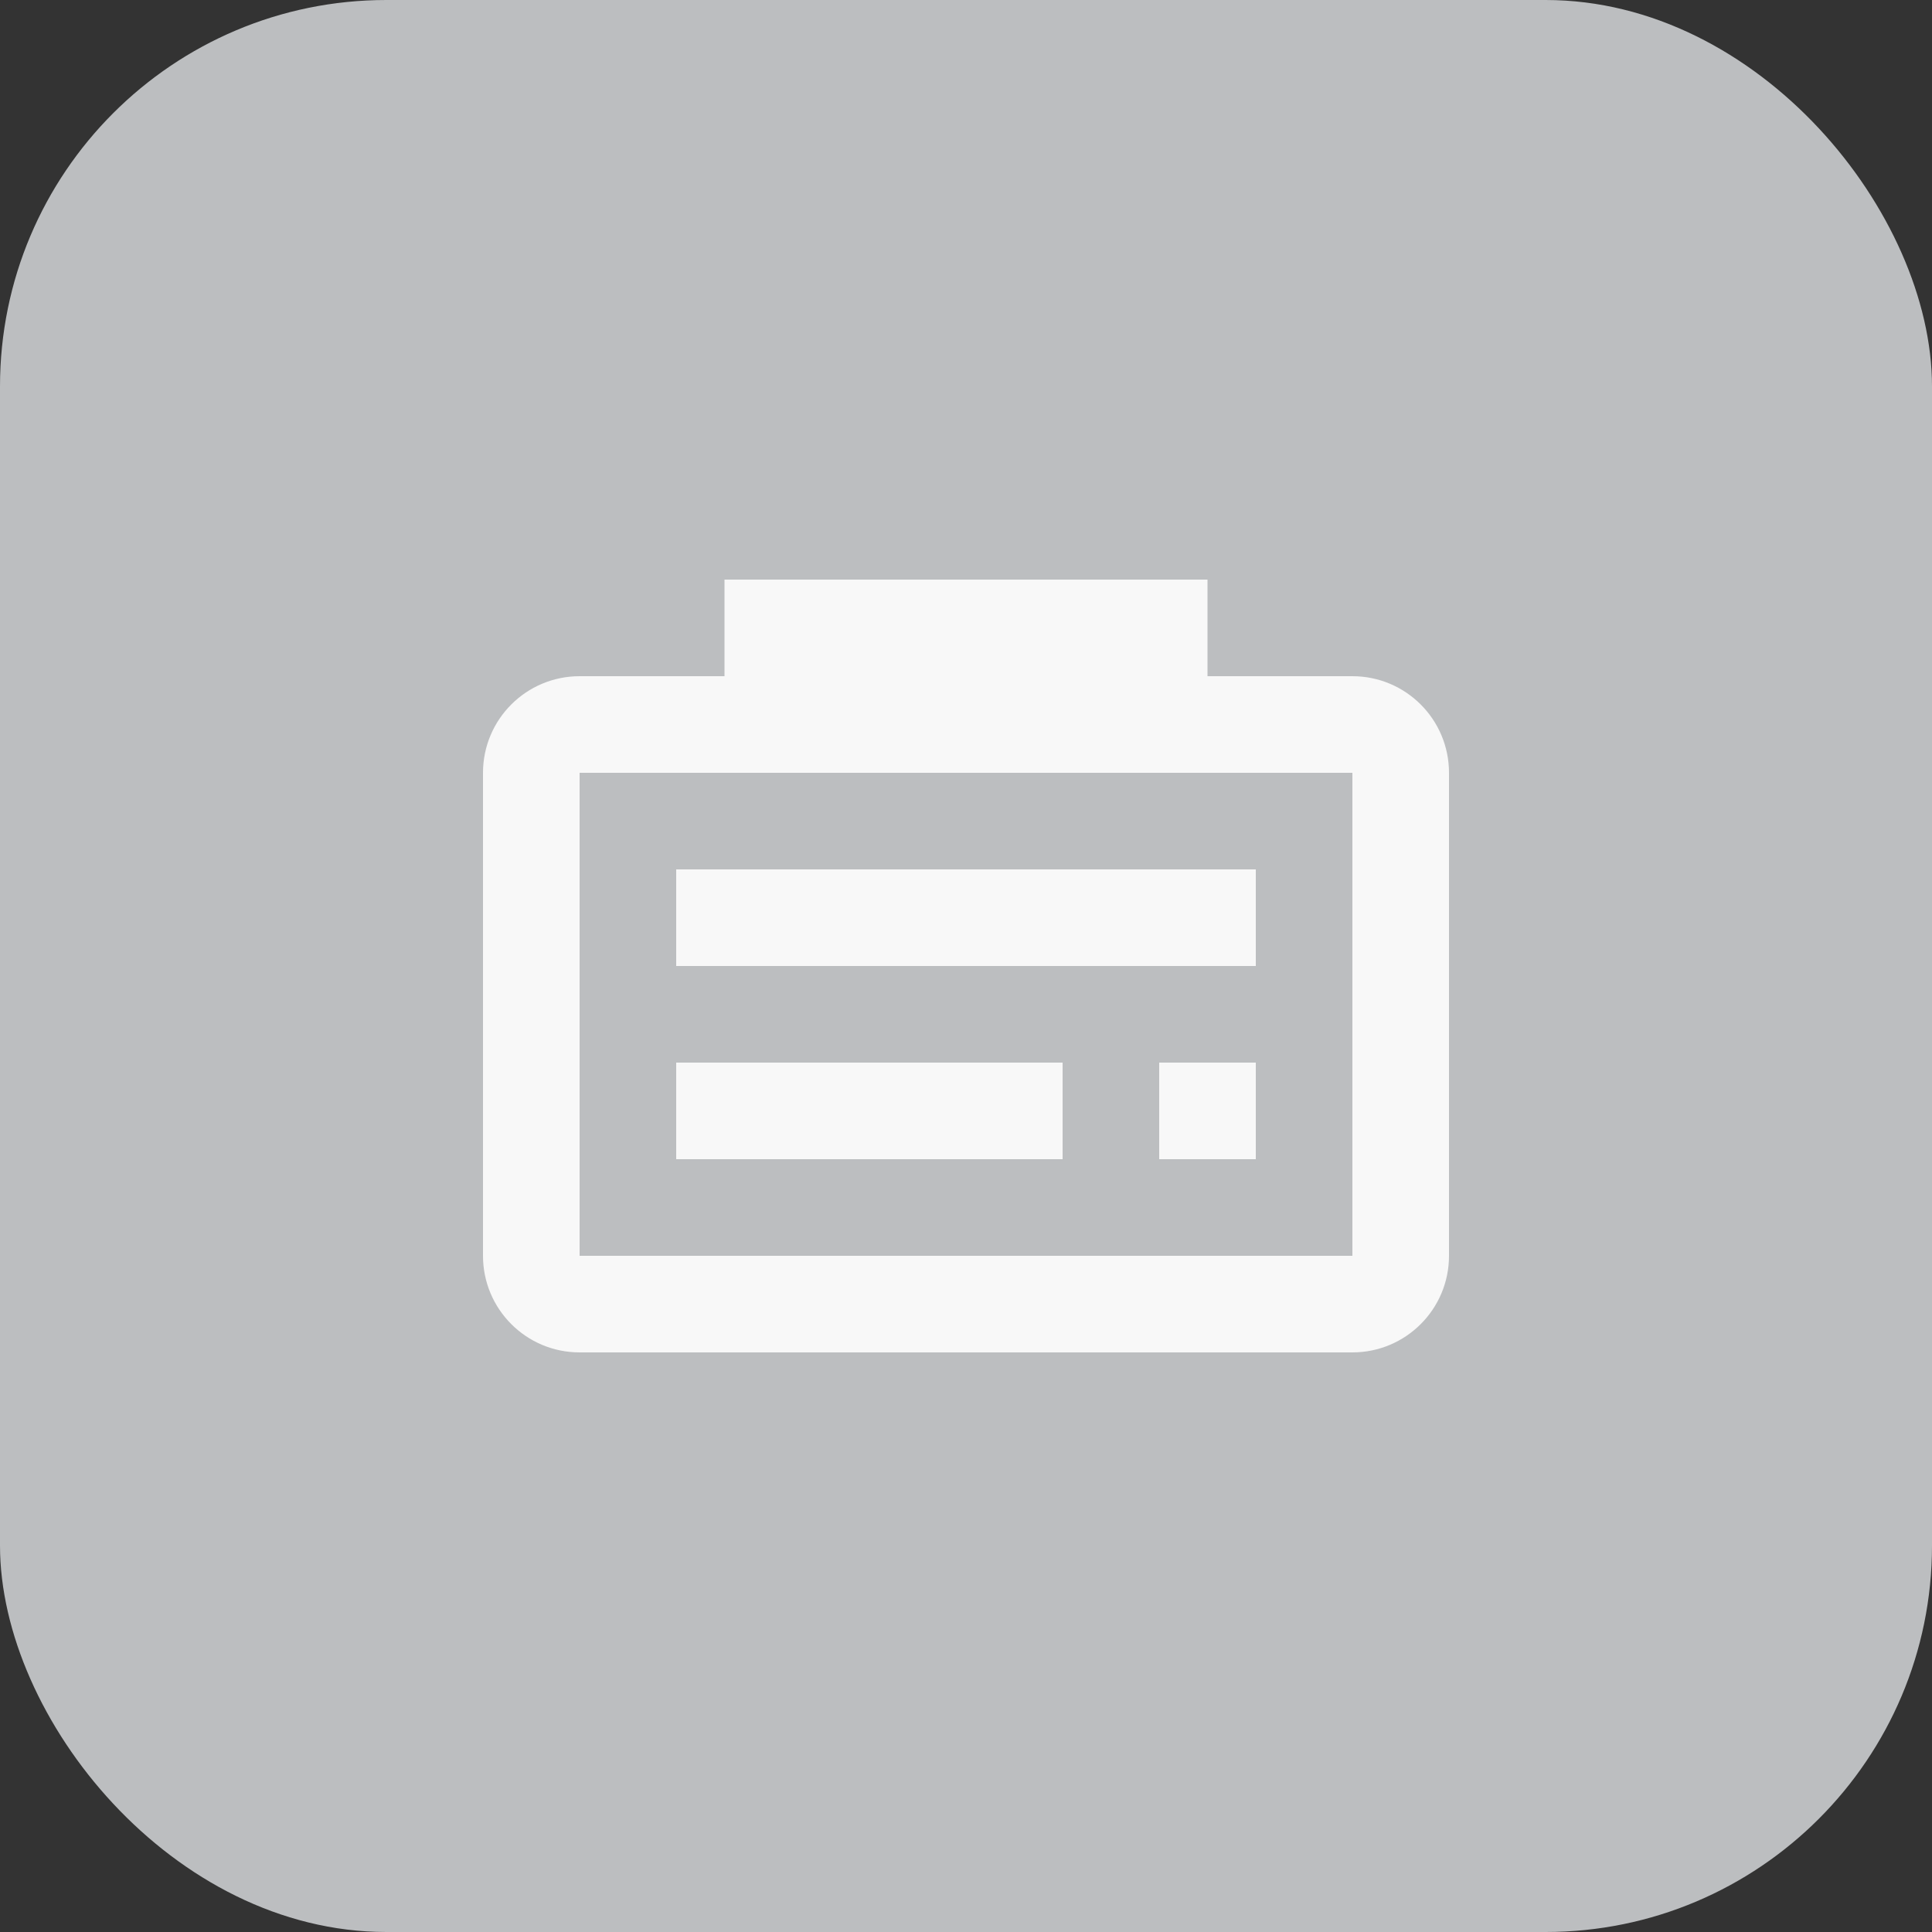 <svg width="40" height="40" viewBox="0 0 40 40" fill="none" xmlns="http://www.w3.org/2000/svg">
<rect x="0" y="0" width="40" height="40" fill="#333333" stroke="none"/>
<rect width="40" height="40" rx="8" fill="#BCBEC0"/>
<path d="M12 14H28C29.105 14 30 14.895 30 16V26C30 27.105 29.105 28 28 28H12C10.895 28 10 27.105 10 26V16C10 14.895 10.895 14 12 14Z" fill="#F8F8F8"/>
<path d="M12 16V26H28V16H12Z" fill="#BCBEC0"/>
<path d="M14 18H26V20H14V18Z" fill="#F8F8F8"/>
<path d="M14 22H22V24H14V22Z" fill="#F8F8F8"/>
<path d="M24 22H26V24H24V22Z" fill="#F8F8F8"/>
<path d="M15 12H25V14H15V12Z" fill="#F8F8F8"/>
</svg>
